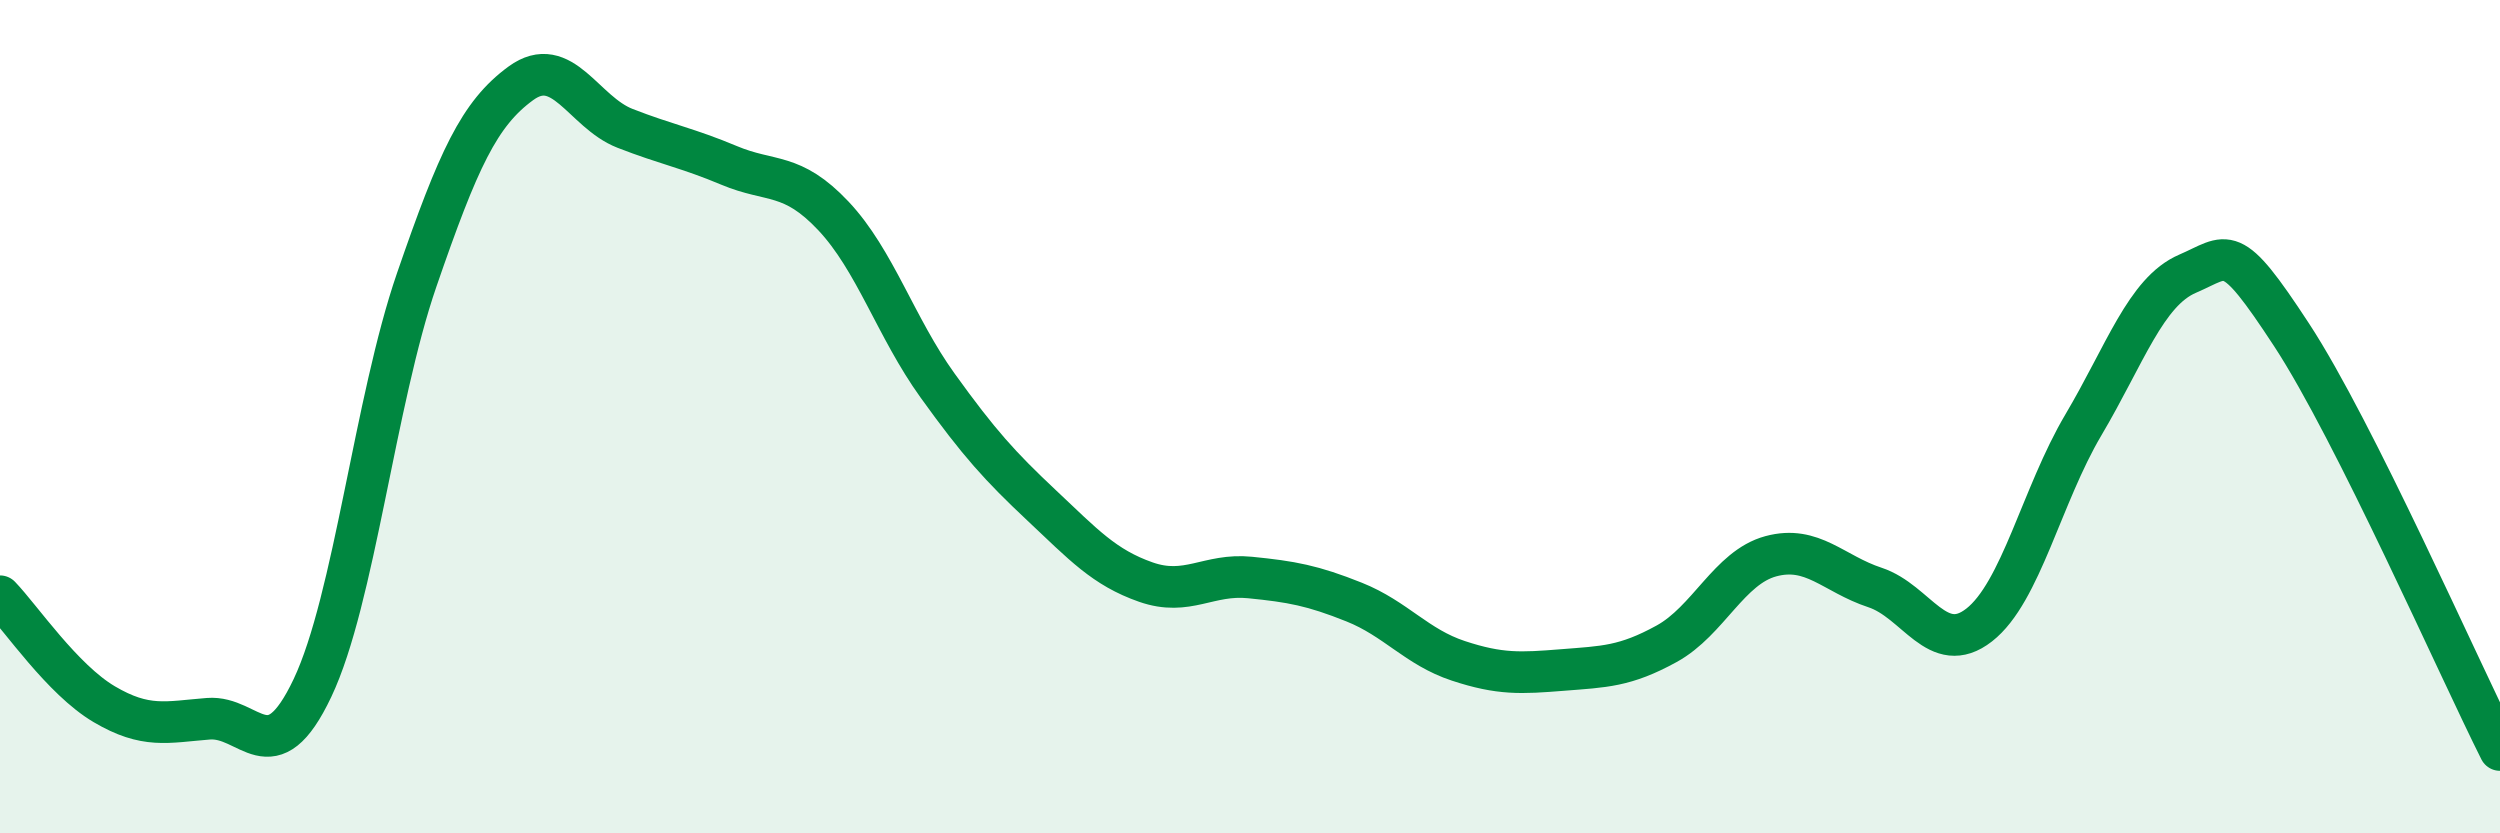 
    <svg width="60" height="20" viewBox="0 0 60 20" xmlns="http://www.w3.org/2000/svg">
      <path
        d="M 0,14.31 C 0.5,14.83 1.5,16.31 2.5,16.9 C 3.5,17.49 4,17.33 5,17.25 C 6,17.17 6.5,18.62 7.5,16.51 C 8.5,14.4 9,9.62 10,6.72 C 11,3.82 11.5,2.73 12.5,2 C 13.5,1.27 14,2.69 15,3.08 C 16,3.47 16.5,3.55 17.5,3.97 C 18.5,4.39 19,4.12 20,5.18 C 21,6.24 21.5,7.86 22.5,9.25 C 23.5,10.64 24,11.19 25,12.13 C 26,13.07 26.5,13.62 27.5,13.97 C 28.5,14.32 29,13.76 30,13.86 C 31,13.96 31.5,14.05 32.5,14.45 C 33.5,14.85 34,15.53 35,15.86 C 36,16.19 36.5,16.16 37.5,16.08 C 38.5,16 39,16 40,15.45 C 41,14.9 41.5,13.62 42.5,13.35 C 43.5,13.08 44,13.77 45,14.1 C 46,14.43 46.5,15.78 47.5,15 C 48.5,14.22 49,11.89 50,10.2 C 51,8.51 51.5,7 52.5,6.57 C 53.5,6.14 53.5,5.75 55,8.04 C 56.5,10.33 59,16.01 60,18L60 20L0 20Z"
        fill="#008740"
        opacity="0.1"
        stroke-linecap="round"
        stroke-linejoin="round"
      />
      <path
        d="M 0,14.31 C 0.5,14.83 1.5,16.31 2.5,16.9 C 3.5,17.49 4,17.33 5,17.25 C 6,17.17 6.5,18.62 7.5,16.51 C 8.5,14.4 9,9.62 10,6.72 C 11,3.82 11.5,2.73 12.5,2 C 13.5,1.27 14,2.69 15,3.08 C 16,3.47 16.5,3.55 17.5,3.97 C 18.5,4.39 19,4.12 20,5.18 C 21,6.24 21.5,7.86 22.5,9.25 C 23.5,10.64 24,11.19 25,12.13 C 26,13.07 26.5,13.62 27.5,13.97 C 28.5,14.32 29,13.76 30,13.86 C 31,13.96 31.5,14.05 32.5,14.45 C 33.5,14.85 34,15.53 35,15.86 C 36,16.19 36.5,16.16 37.5,16.08 C 38.5,16 39,16 40,15.45 C 41,14.9 41.5,13.62 42.5,13.35 C 43.5,13.08 44,13.77 45,14.1 C 46,14.43 46.5,15.78 47.5,15 C 48.5,14.22 49,11.89 50,10.2 C 51,8.51 51.5,7 52.5,6.57 C 53.5,6.14 53.5,5.75 55,8.04 C 56.5,10.33 59,16.01 60,18"
        stroke="#008740"
        stroke-width="1"
        fill="none"
        stroke-linecap="round"
        stroke-linejoin="round"
      />
    </svg>
  